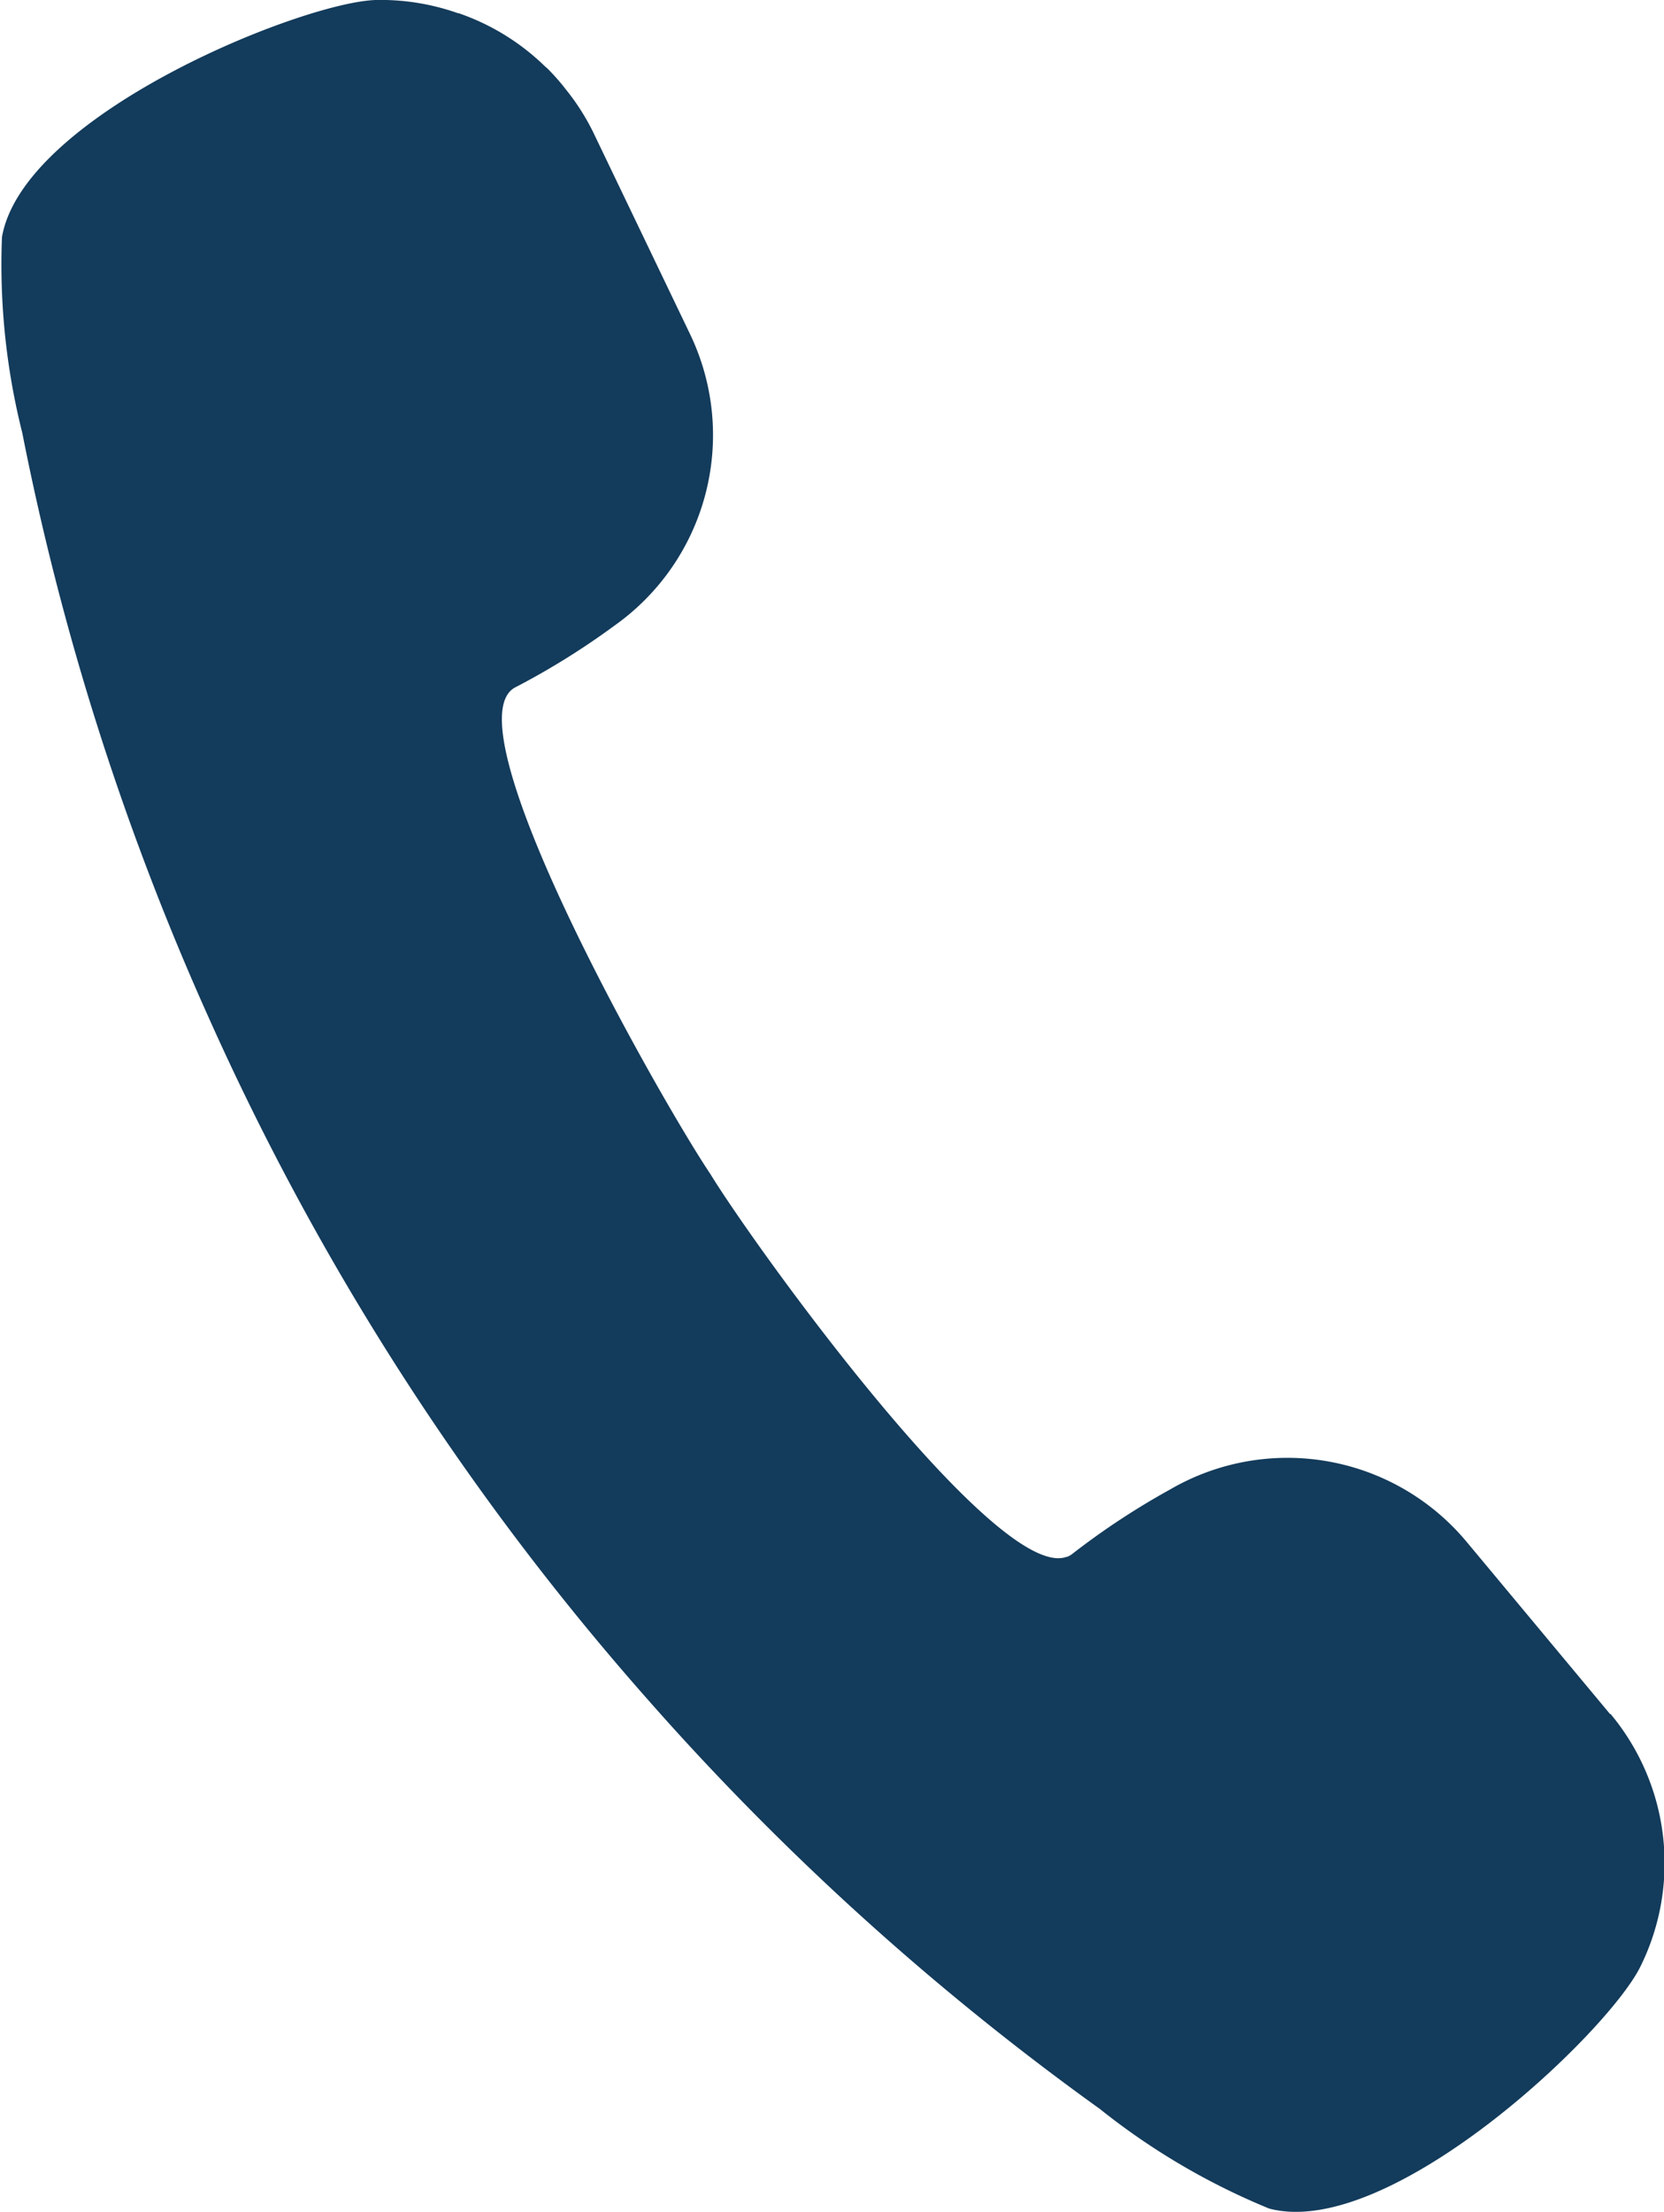 <svg xmlns="http://www.w3.org/2000/svg" xmlns:xlink="http://www.w3.org/1999/xlink" width="14.351" height="19.068" viewBox="0 0 14.351 19.068">
  <defs>
    <clipPath id="clip-path">
      <rect id="長方形_193" data-name="長方形 193" width="14.351" height="19.068" fill="#133b5b"/>
    </clipPath>
  </defs>
  <g id="グループ_139" data-name="グループ 139" transform="translate(0 0)">
    <g id="グループ_138" data-name="グループ 138" transform="translate(0 0)" clip-path="url(#clip-path)">
      <path id="パス_124" data-name="パス 124" d="M13.886,14.777,12.647,13.29a2.012,2.012,0,0,0-2.556-.449,6.478,6.478,0,0,0-.839.552.183.183,0,0,1-.05.029l-.005,0c-.6.214-2.677-2.658-3.07-3.3-.432-.643-2.288-3.911-1.676-4.2A6.5,6.5,0,0,0,5.3,5.393a2.012,2.012,0,0,0,.652-2.511L5.115,1.138A1.98,1.98,0,0,0,4.873.762L4.86.745A1.994,1.994,0,0,0,4.721.59L4.7.572A2,2,0,0,0,3.956.114l-.006,0A2,2,0,0,0,3.238,0C2.593.023.2.991.017,2.044A5.941,5.941,0,0,0,.192,3.731,23.271,23.271,0,0,0,1.8,8.773a23.136,23.136,0,0,0,3.769,5.859A23.3,23.3,0,0,0,9.484,18.18a5.955,5.955,0,0,0,1.462.86c1.032.273,2.908-1.5,3.2-2.083a2.009,2.009,0,0,0-.255-2.18" transform="translate(0 0)" fill="#133b5b"/>
    </g>
  </g>
</svg>
